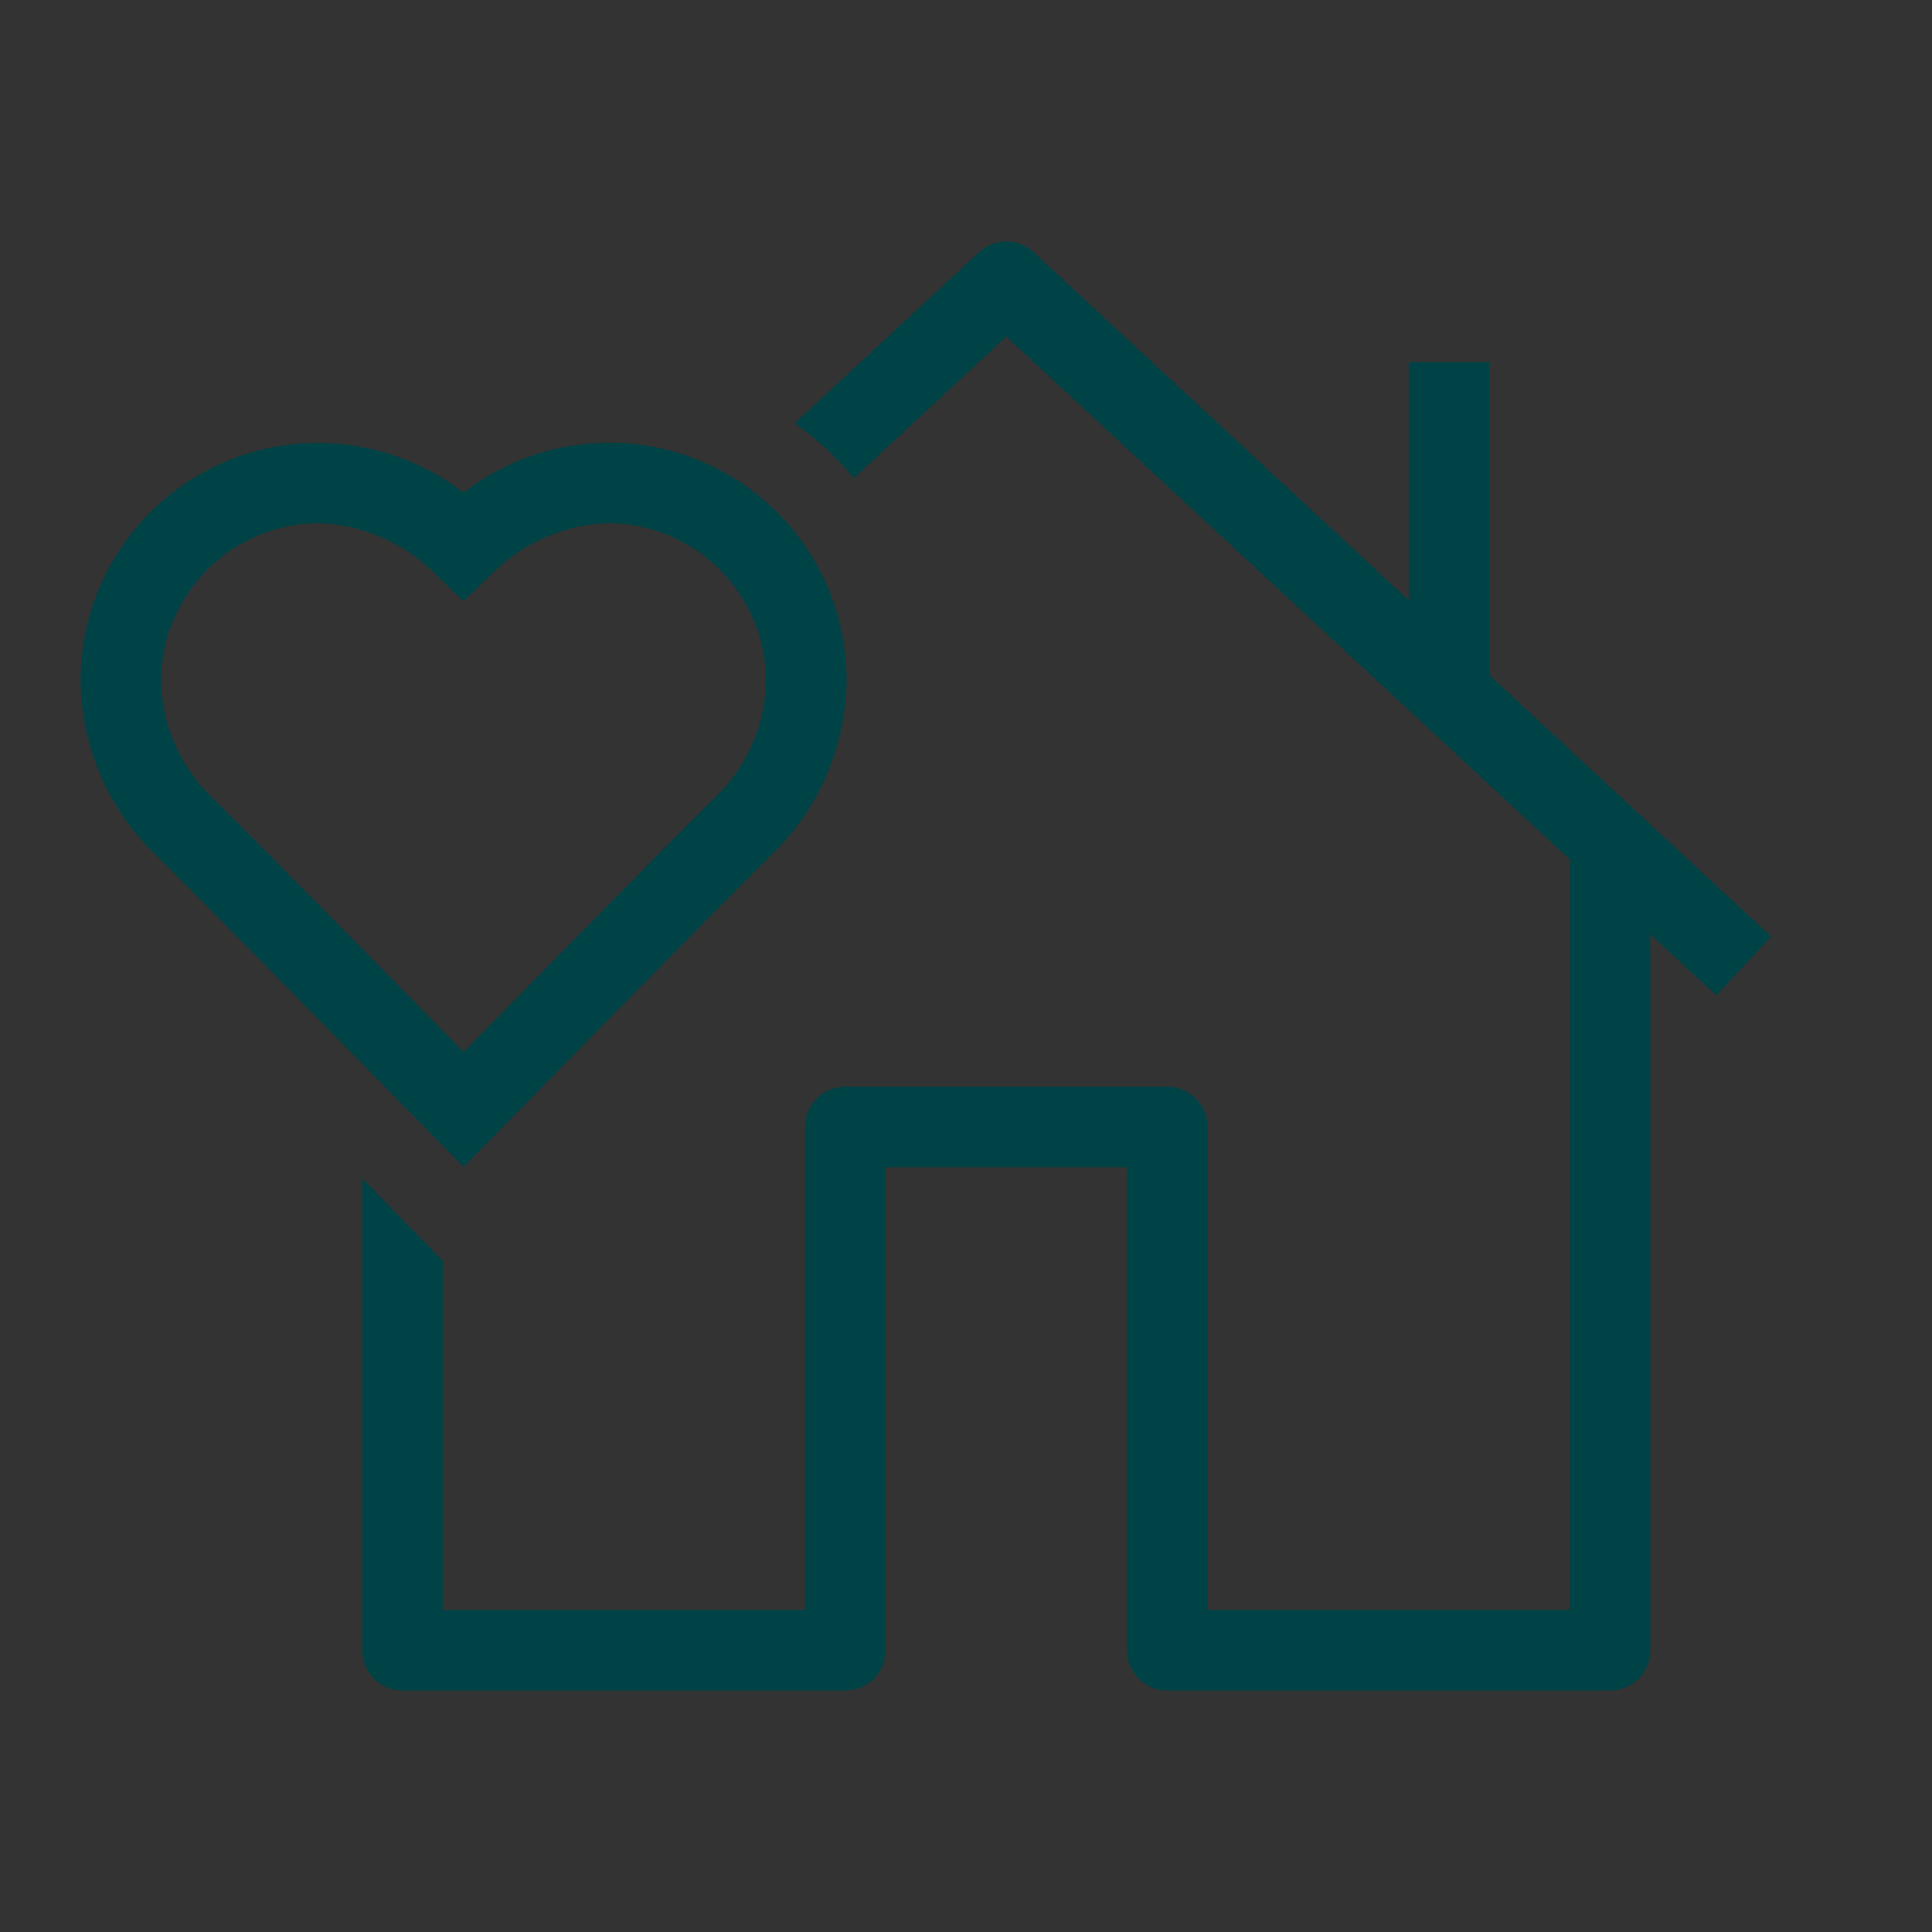 <svg
xmlns="http://www.w3.org/2000/svg"
xmlns:xlink="http://www.w3.org/1999/xlink"
width="48"
height="48"
viewBox="0 0 48 48">
  <rect x="0" y="0" width="48" height="48" fill="#333333" stroke="none"/>
  <defs>
    <symbol id="Icon-firstHome">
        
  <title class="" style="">Icon</title>
  <g class="" style="">
    <rect x="35" y="9" width="2" height="8"  class="" style=""/>
    <path d="M39,21V40H30V28a1,1,0,0,0-1-1H21a1,1,0,0,0-1,1V40H11V31.322L9.375,29.664,9,29.282V41a1,1,0,0,0,1,1H21a1,1,0,0,0,1-1V29h6V41a1,1,0,0,0,1,1H40a1,1,0,0,0,1-1V21H39Z"  class="" style=""/>
    <path d="M11.517,28.992L10.8,28.264s-5.1-5.2-6.921-7.011A6.109,6.109,0,0,1,2,16.926a5.9,5.9,0,0,1,9.516-4.683,5.894,5.894,0,0,1,9.515,4.683,6.11,6.11,0,0,1-1.881,4.327c-1.824,1.814-6.919,7.011-6.919,7.011ZM7.925,13A3.93,3.93,0,0,0,4,16.926a4.115,4.115,0,0,0,1.292,2.909c1.406,1.4,4.754,4.8,6.225,6.3,1.471-1.5,4.816-4.9,6.223-6.3a4.112,4.112,0,0,0,1.291-2.909A3.929,3.929,0,0,0,15.106,13a4.249,4.249,0,0,0-2.9,1.274l-0.691.661-0.691-.661A4.253,4.253,0,0,0,7.925,13Z"  class="" style=""/>
    <path d="M25.68,6.267a1,1,0,0,0-1.359,0l-4.576,4.246a7.983,7.983,0,0,1,1.468,1.367L25,8.364,42.64,24.733,44,23.267Z"  class="" style=""/>
  </g>

    </symbol>
  </defs>
    <view id="default" viewBox="0 0 48 48"></view>
    <use data-variant="default" xlink:href="#Icon-firstHome" x="0" y="0" fill="#004346" />
    <view id="primary" viewBox="0 48 48 48"></view>
    <use data-variant="primary" xlink:href="#Icon-firstHome" x="0" y="48" fill="#FFCD05" />
    <view id="secondary" viewBox="0 96 48 48"></view>
    <use data-variant="secondary" xlink:href="#Icon-firstHome" x="0" y="96" fill="#008C80" />
    <view id="dark" viewBox="0 144 48 48"></view>
    <use data-variant="dark" xlink:href="#Icon-firstHome" x="0" y="144" fill="#004346" />
    <view id="light" viewBox="0 192 48 48"></view>
    <use data-variant="light" xlink:href="#Icon-firstHome" x="0" y="192" fill="#FFFFFF" />
    <view id="correct" viewBox="0 240 48 48"></view>
    <use data-variant="correct" xlink:href="#Icon-firstHome" x="0" y="240" fill="#008C80" />
    <view id="error" viewBox="0 288 48 48"></view>
    <use data-variant="error" xlink:href="#Icon-firstHome" x="0" y="288" fill="#BD1903" />
    <view id="text" viewBox="0 336 48 48"></view>
    <use data-variant="text" xlink:href="#Icon-firstHome" x="0" y="336" fill="#000000" />
    <view id="neutral" viewBox="0 384 48 48"></view>
    <use data-variant="neutral" xlink:href="#Icon-firstHome" x="0" y="384" fill="#F2F2EE" />
    <view id="highlight" viewBox="0 432 48 48"></view>
    <use data-variant="highlight" xlink:href="#Icon-firstHome" x="0" y="432" fill="#FF6400" />
    <view id="border" viewBox="0 480 48 48"></view>
    <use data-variant="border" xlink:href="#Icon-firstHome" x="0" y="480" fill="#CDCBC3" />
    <view id="disabled" viewBox="0 528 48 48"></view>
    <use data-variant="disabled" xlink:href="#Icon-firstHome" x="0" y="528" fill="#737373" />
</svg>
